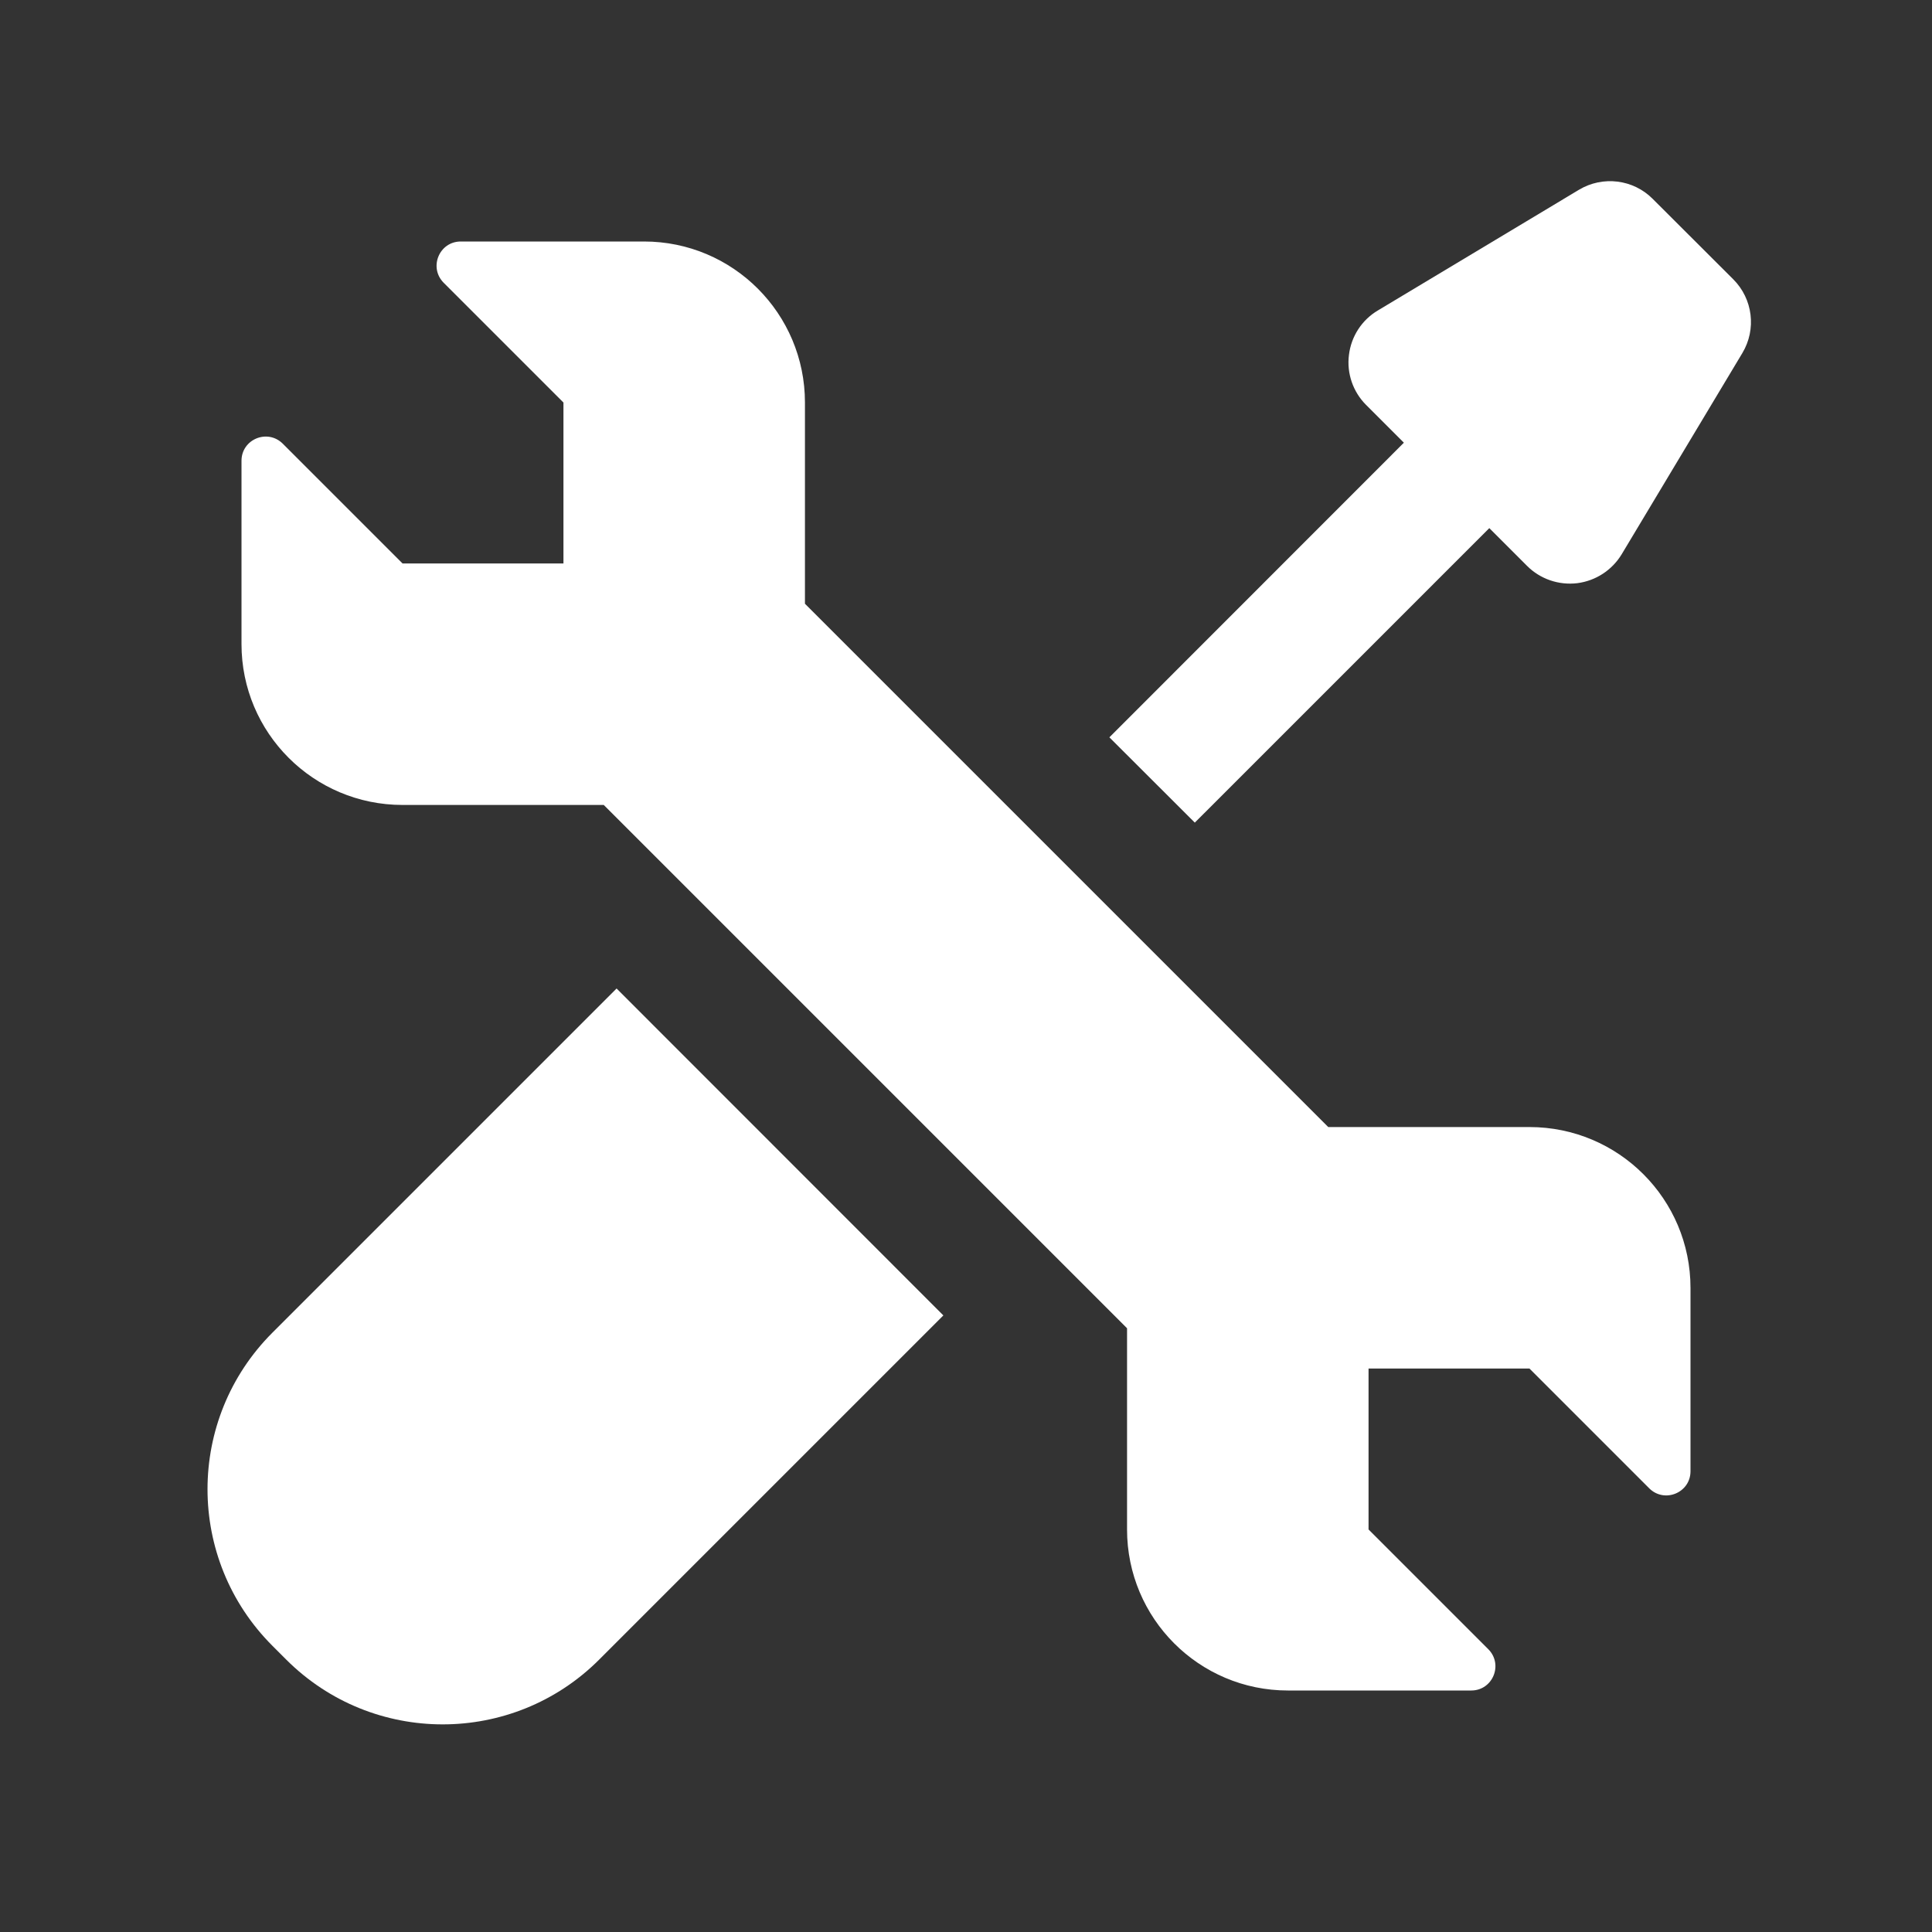 <svg width="14" height="14" viewBox="0 0 14 14" fill="none" xmlns="http://www.w3.org/2000/svg">
<rect x="0" y="0" width="14" height="14" fill="#333333" stroke="none"/>
<g id="tools">
<path id="Vector" d="M2.917 5.833H4.375L8.167 9.625V11.083C8.167 11.728 8.689 12.25 9.333 12.25H10.661C10.817 12.25 10.895 12.062 10.785 11.951L9.917 11.083V9.917H11.083L11.951 10.785C12.062 10.895 12.25 10.817 12.25 10.661V9.333C12.25 8.689 11.728 8.167 11.083 8.167H9.625L5.833 4.375V2.917C5.833 2.272 5.311 1.75 4.667 1.75H3.339C3.183 1.75 3.105 1.938 3.215 2.049L4.083 2.917V4.083H2.917L2.049 3.215C1.938 3.105 1.75 3.183 1.75 3.339V4.667C1.75 5.311 2.272 5.833 2.917 5.833Z" fill="white"></path>
<path id="Vector_2" d="M8.658 5.961L8.039 5.343L10.173 3.208L9.899 2.934C9.804 2.839 9.758 2.705 9.775 2.572C9.791 2.438 9.868 2.319 9.984 2.25L11.442 1.375C11.614 1.272 11.835 1.299 11.976 1.441L12.56 2.024C12.702 2.166 12.729 2.386 12.626 2.558L11.751 4.017C11.681 4.132 11.563 4.209 11.429 4.226C11.295 4.242 11.161 4.196 11.066 4.101L10.792 3.827L8.658 5.961Z" fill="white"></path>
<path id="Vector_3" d="M6.836 9.532L4.342 12.026C3.716 12.652 2.7 12.652 2.074 12.026L1.974 11.926C1.347 11.299 1.347 10.284 1.974 9.657L4.468 7.163L6.836 9.532Z" fill="white"></path>
</g>
</svg>
